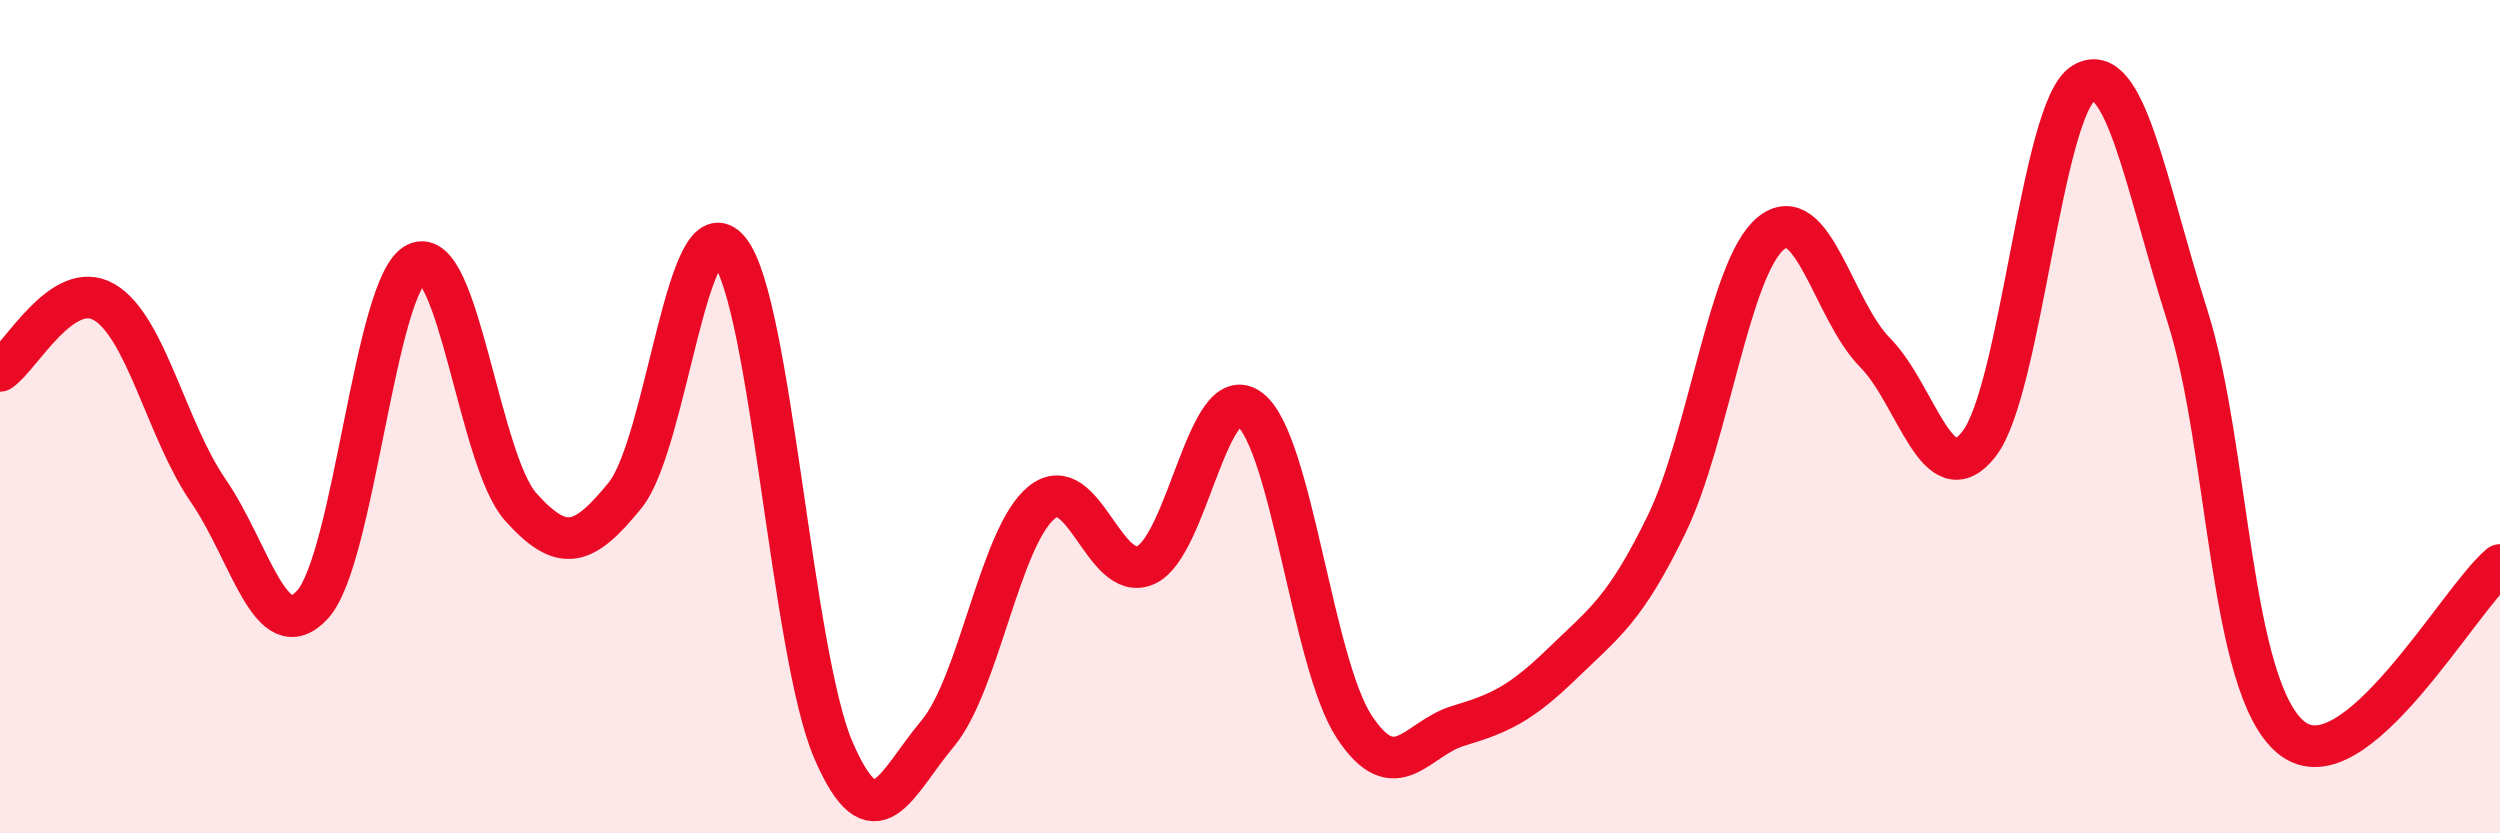 
    <svg width="60" height="20" viewBox="0 0 60 20" xmlns="http://www.w3.org/2000/svg">
      <path
        d="M 0,8.9 C 0.5,8.57 1.5,6.67 2.5,7.25 C 3.5,7.83 4,10.33 5,11.78 C 6,13.23 6.5,15.6 7.5,14.51 C 8.5,13.42 9,6.79 10,6.32 C 11,5.85 11.5,11.06 12.5,12.17 C 13.5,13.28 14,13.12 15,11.89 C 16,10.66 16.5,4.79 17.5,6.01 C 18.5,7.23 19,15.68 20,18 C 21,20.32 21.5,18.8 22.5,17.61 C 23.5,16.42 24,12.87 25,12.06 C 26,11.25 26.5,14.01 27.5,13.56 C 28.5,13.11 29,9.05 30,9.83 C 31,10.61 31.5,15.92 32.5,17.44 C 33.5,18.96 34,17.72 35,17.42 C 36,17.12 36.5,16.89 37.5,15.92 C 38.5,14.95 39,14.64 40,12.58 C 41,10.52 41.5,6.42 42.5,5.6 C 43.5,4.78 44,7.45 45,8.46 C 46,9.47 46.5,11.94 47.5,10.65 C 48.5,9.36 49,2.61 50,2 C 51,1.39 51.5,4.45 52.5,7.59 C 53.5,10.73 53.5,16.52 55,17.71 C 56.5,18.9 59,14.39 60,13.56L60 20L0 20Z"
        fill="#EB0A25"
        opacity="0.1"
        stroke-linecap="round"
        stroke-linejoin="round"
      />
      <path
        d="M 0,8.9 C 0.5,8.57 1.5,6.67 2.5,7.25 C 3.5,7.83 4,10.33 5,11.78 C 6,13.23 6.5,15.6 7.5,14.51 C 8.5,13.42 9,6.79 10,6.32 C 11,5.85 11.5,11.06 12.5,12.17 C 13.5,13.28 14,13.12 15,11.89 C 16,10.66 16.5,4.79 17.5,6.01 C 18.5,7.23 19,15.68 20,18 C 21,20.32 21.5,18.8 22.5,17.61 C 23.5,16.42 24,12.87 25,12.06 C 26,11.25 26.5,14.01 27.5,13.56 C 28.5,13.11 29,9.05 30,9.83 C 31,10.61 31.5,15.92 32.5,17.44 C 33.5,18.96 34,17.72 35,17.42 C 36,17.12 36.5,16.89 37.5,15.92 C 38.5,14.95 39,14.64 40,12.58 C 41,10.52 41.5,6.42 42.5,5.6 C 43.5,4.78 44,7.45 45,8.46 C 46,9.47 46.5,11.94 47.5,10.65 C 48.5,9.36 49,2.61 50,2 C 51,1.39 51.5,4.45 52.5,7.59 C 53.5,10.73 53.5,16.52 55,17.71 C 56.5,18.9 59,14.39 60,13.56"
        stroke="#EB0A25"
        stroke-width="1"
        fill="none"
        stroke-linecap="round"
        stroke-linejoin="round"
      />
    </svg>
  